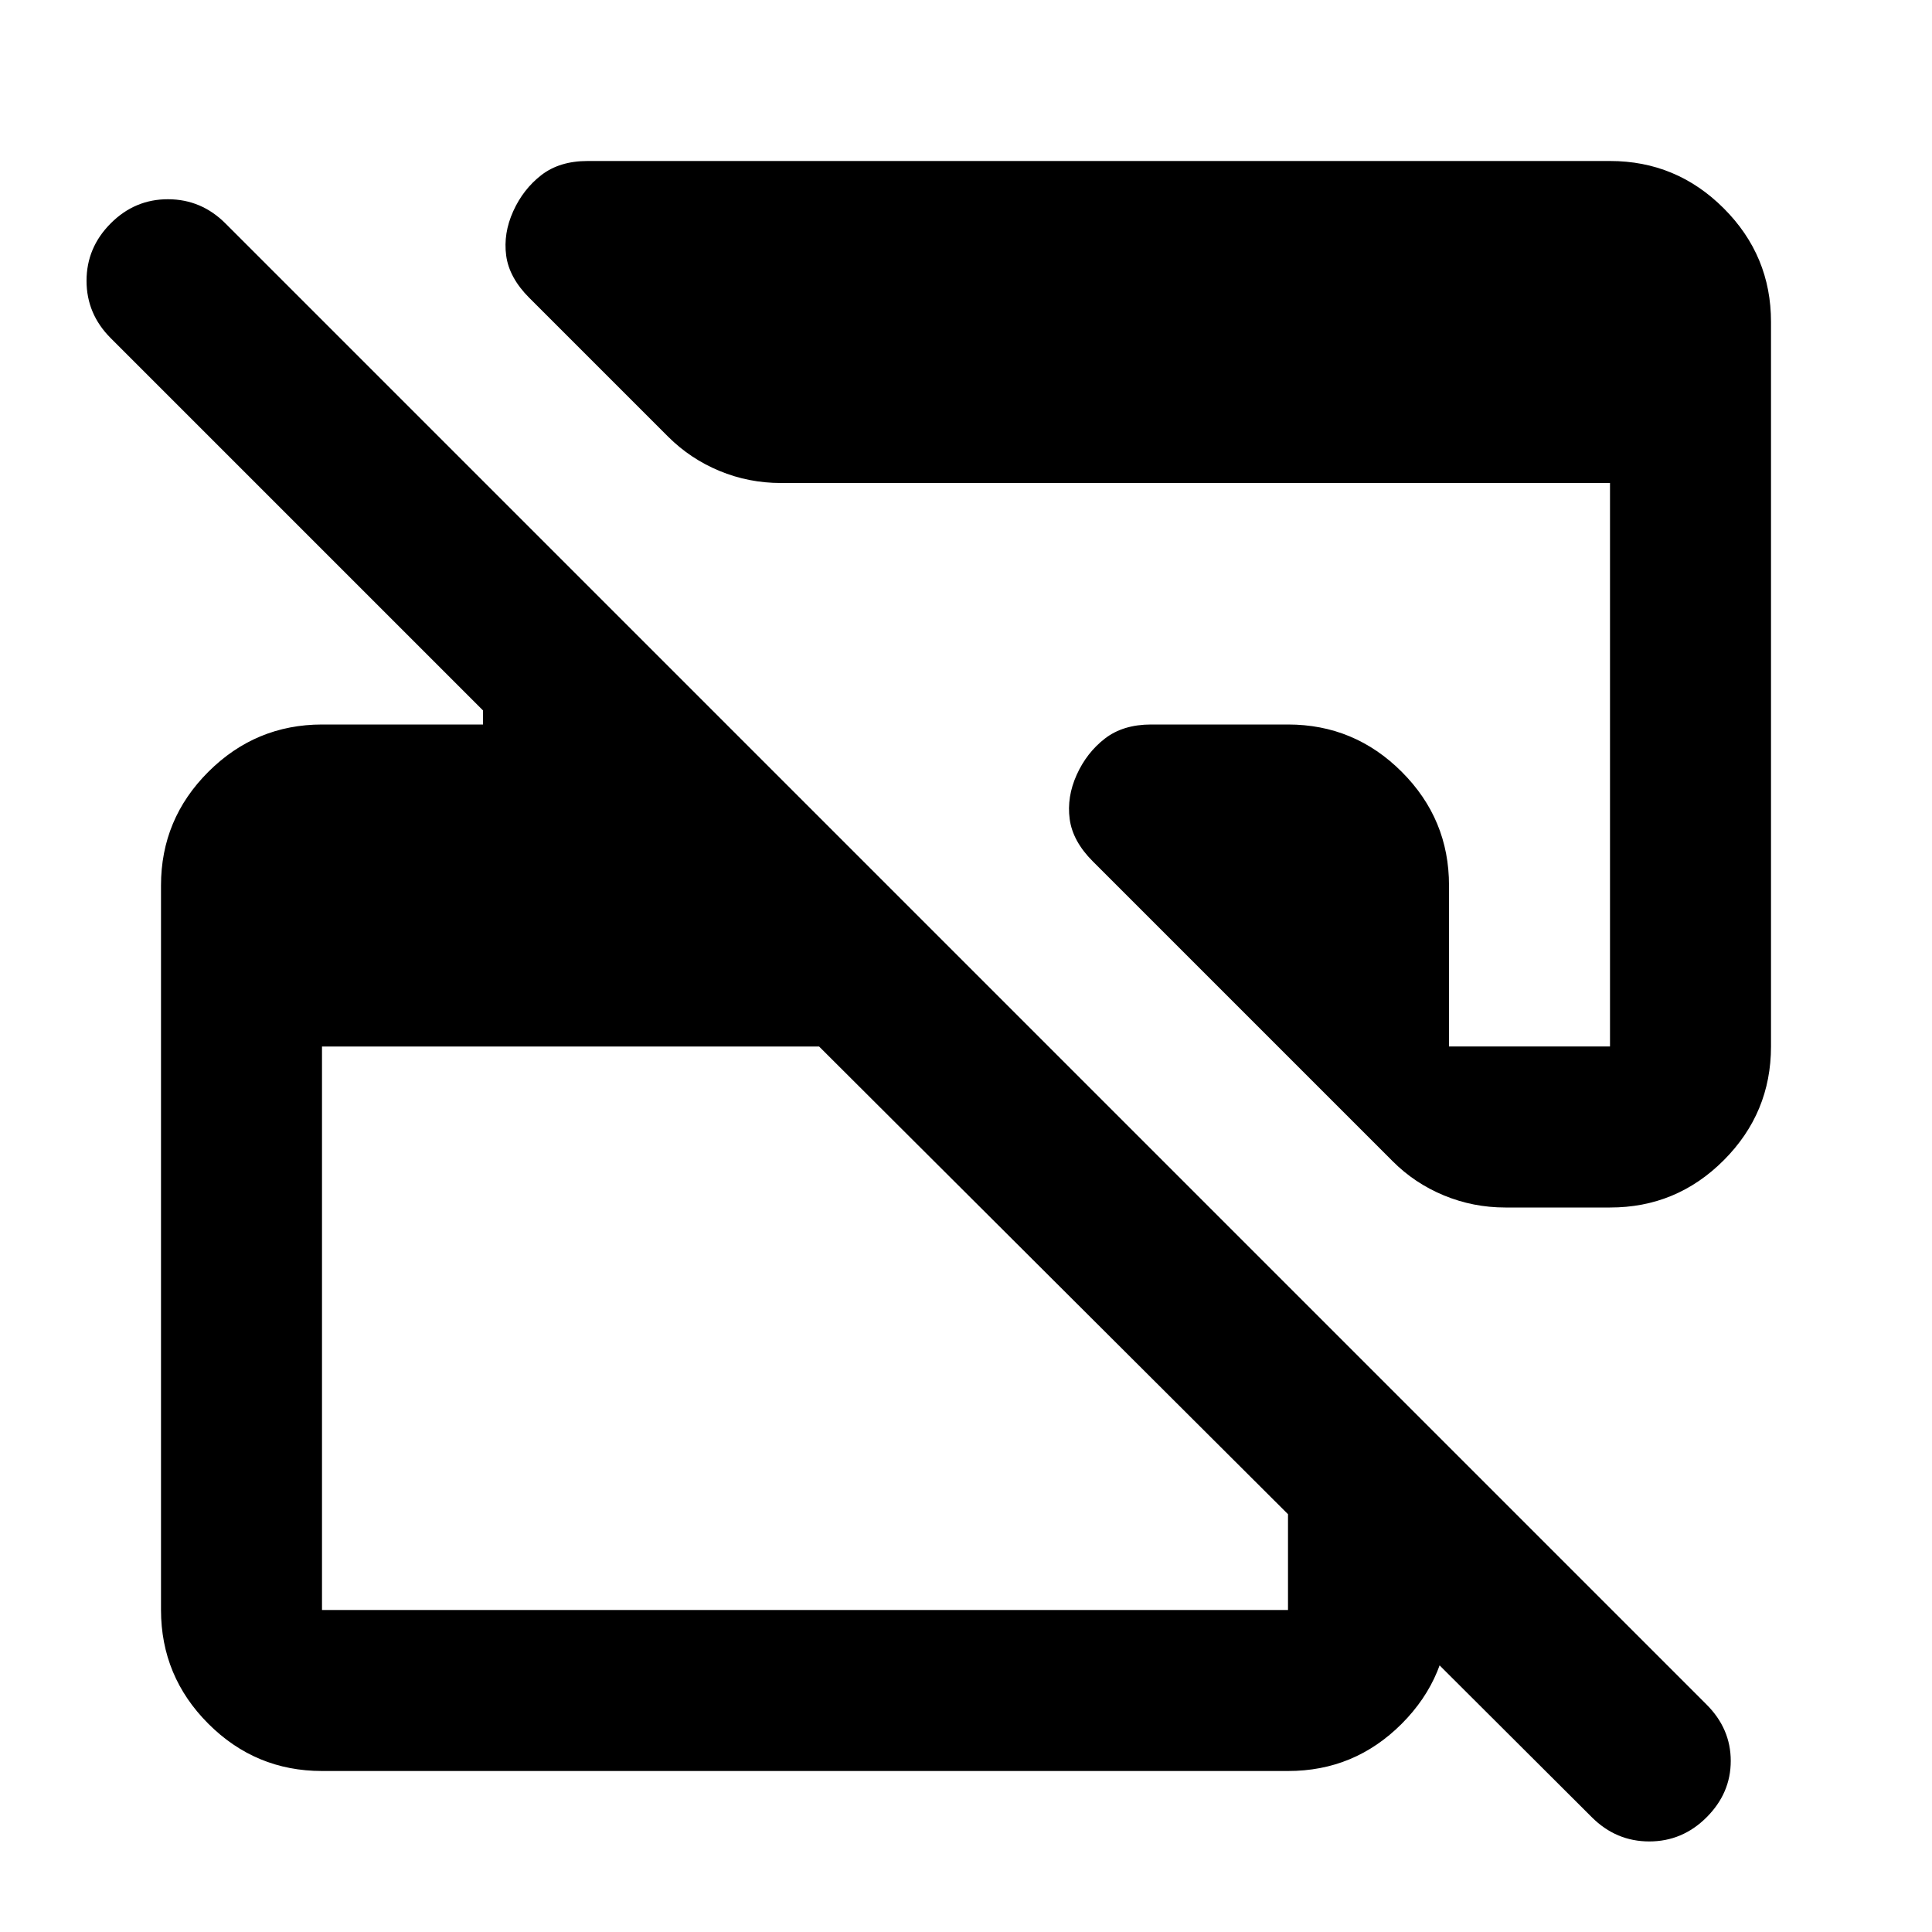 <?xml version="1.0" encoding="utf-8"?>
<!-- Generator: www.svgicons.com -->
<svg xmlns="http://www.w3.org/2000/svg" width="800" height="800" viewBox="0 0 24 24">
<path fill="currentColor" d="M19.775 22.575L10.175 13H4v7h12v-4.025l2 2V20q0 .825-.587 1.413T16 22H4q-.825 0-1.412-.587T2 20v-9q0-.825.588-1.412T4 9h2v-.175L1.375 4.2q-.3-.3-.3-.712t.3-.713t.713-.3t.712.3l18.4 18.4q.3.3.3.7t-.3.7t-.712.3t-.713-.3M22 4v9q0 .825-.587 1.413T20 15h-1.3q-.4 0-.763-.15t-.637-.425L13.575 10.7q-.25-.25-.287-.525t.087-.55t.35-.45T14.3 9H16q.825 0 1.413.588T18 11v2h2V6H9.7q-.4 0-.762-.15T8.3 5.425L6.575 3.7q-.25-.25-.287-.525t.087-.55t.35-.45T7.3 2H20q.825 0 1.413.588T22 4"/>
</svg>